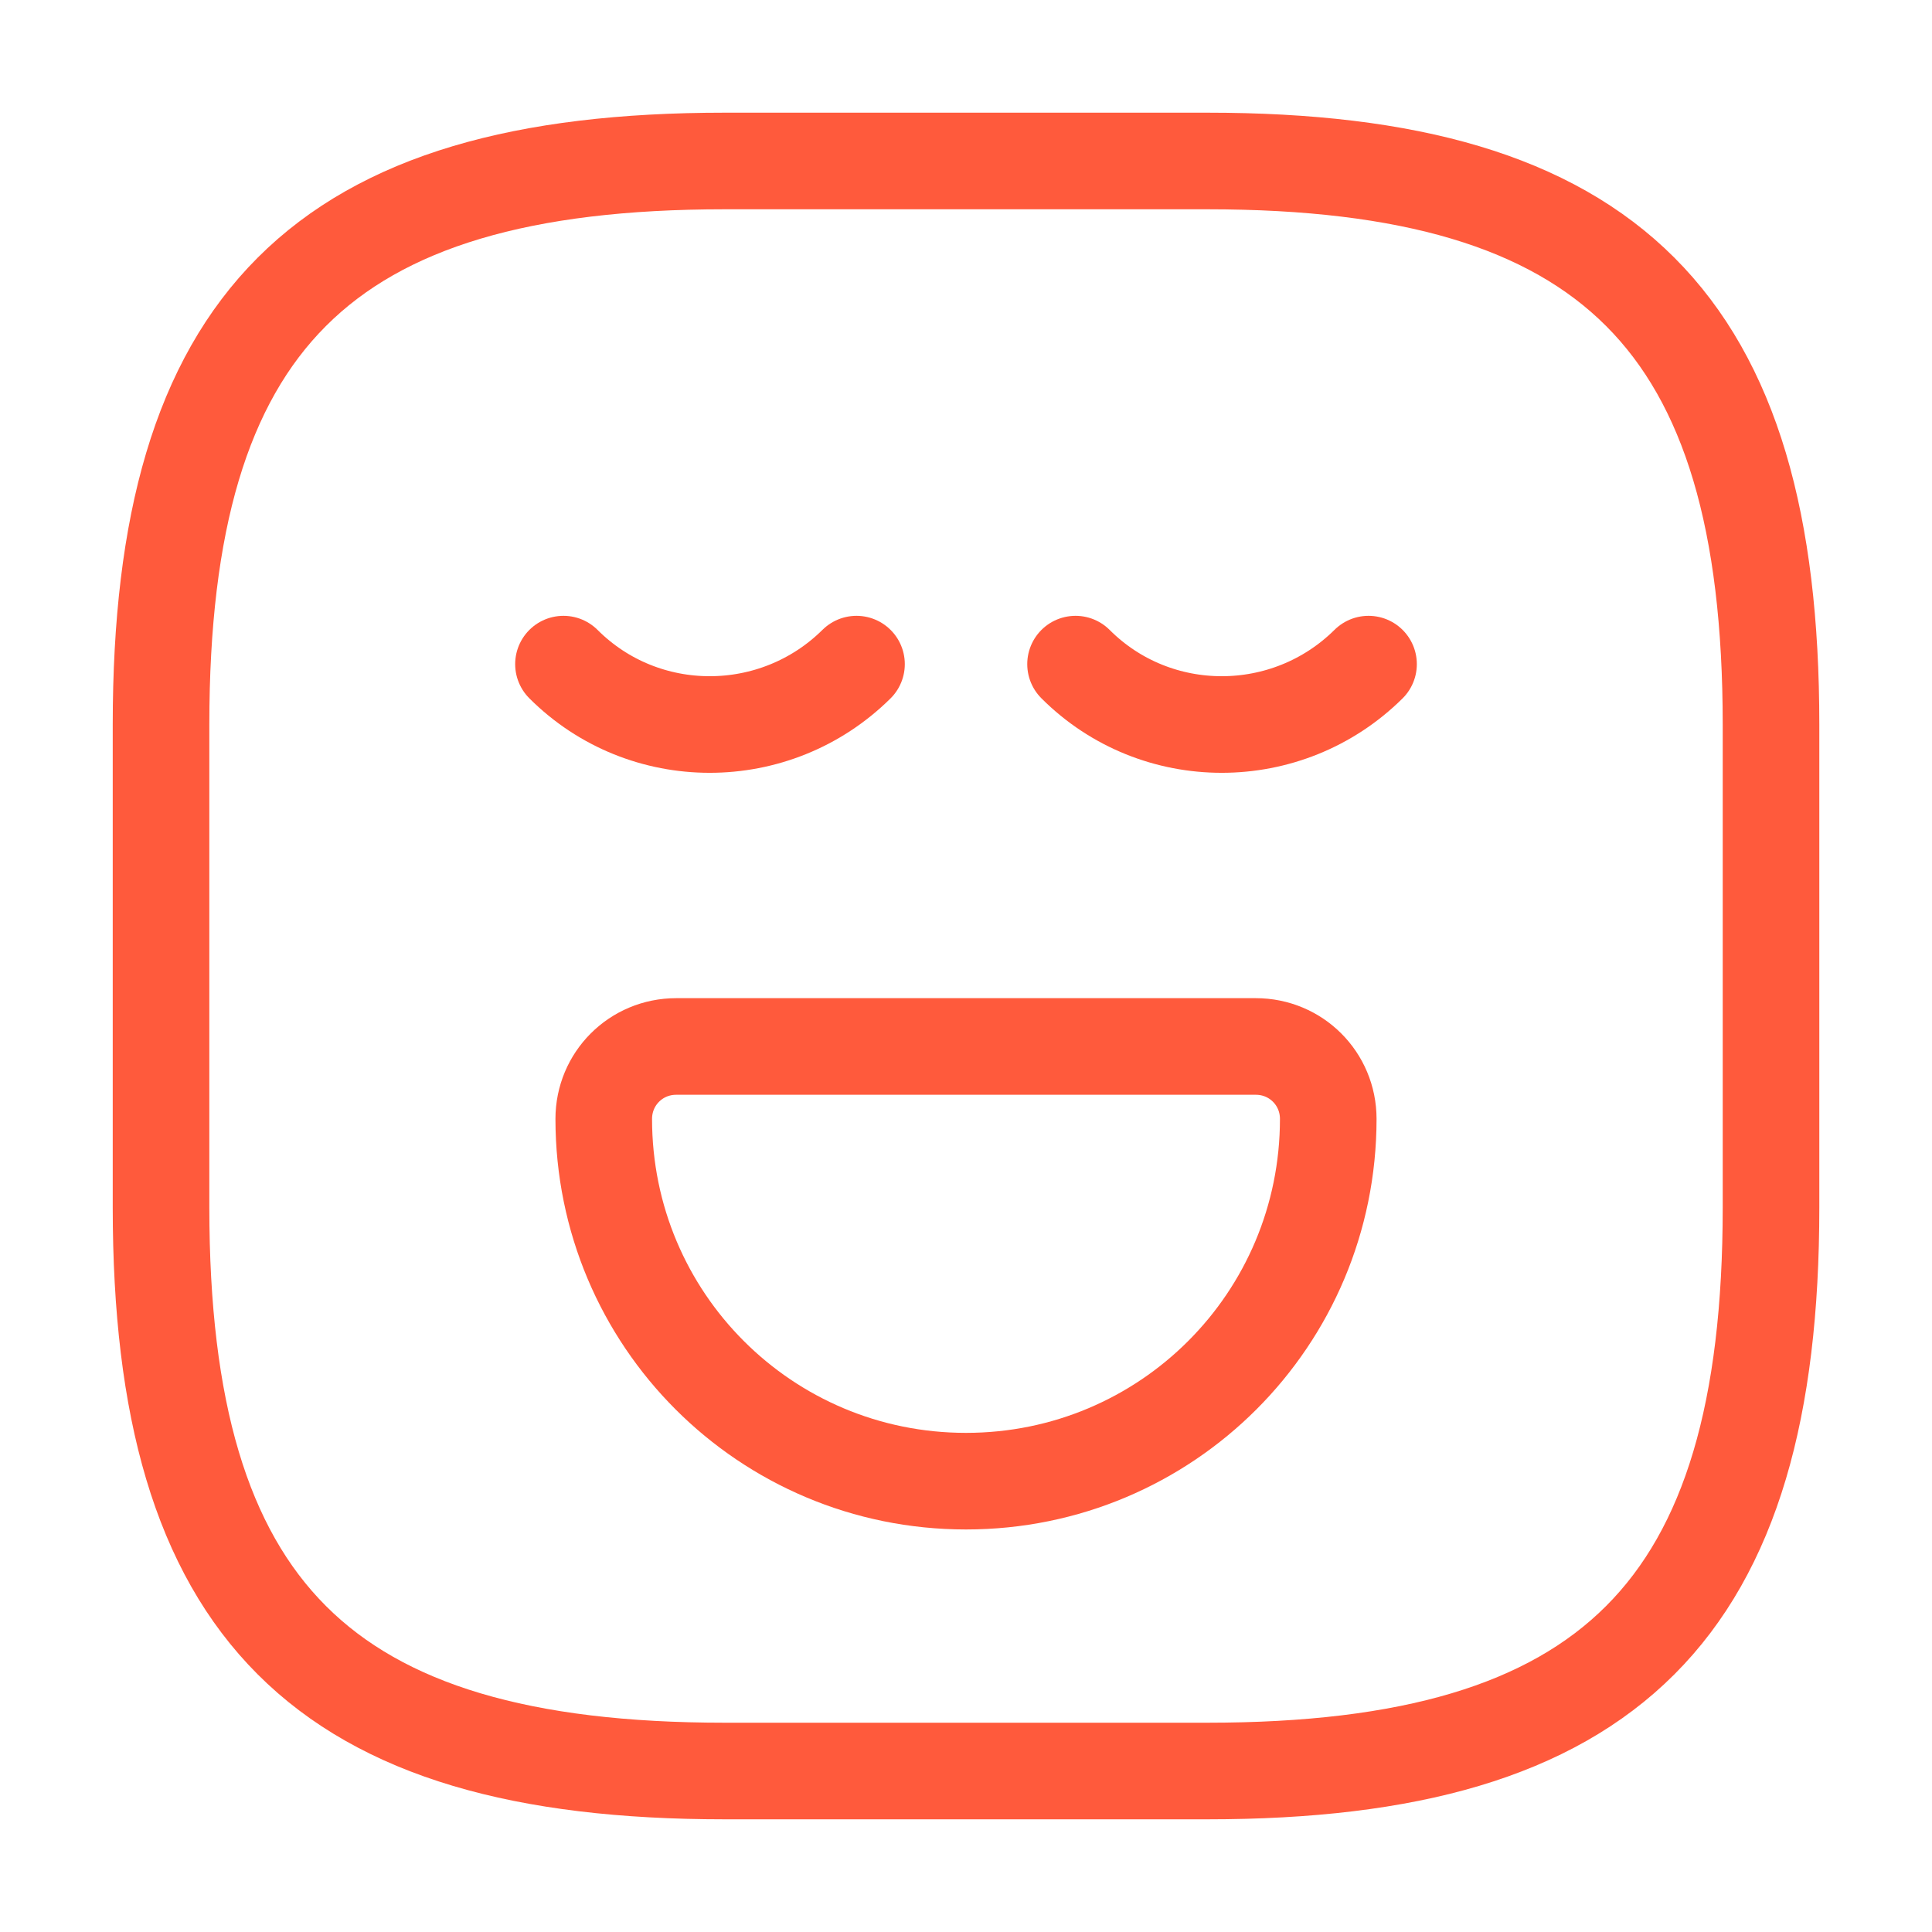 <svg width="40" height="40" viewBox="0 0 40 40" fill="none" xmlns="http://www.w3.org/2000/svg">
<path d="M15.001 36.667H25.001C33.334 36.667 36.667 33.334 36.667 25V15C36.667 6.667 33.334 3.333 25.001 3.333H15.001C6.667 3.333 3.334 6.667 3.334 15V25C3.334 33.334 6.667 36.667 15.001 36.667Z" stroke="#FF5A3C" stroke-width="2" stroke-linecap="round" stroke-linejoin="round"/>
<path d="M11.666 13.75C13.333 15.417 16.049 15.417 17.733 13.75" stroke="#FF5A3C" stroke-width="2" stroke-miterlimit="10" stroke-linecap="round" stroke-linejoin="round"/>
<path d="M22.268 13.75C23.934 15.417 26.651 15.417 28.334 13.75" stroke="#FF5A3C" stroke-width="2" stroke-miterlimit="10" stroke-linecap="round" stroke-linejoin="round"/>
<path d="M14 21.666H26C26.833 21.666 27.5 22.333 27.5 23.166C27.5 27.317 24.15 30.666 20 30.666C15.85 30.666 12.5 27.317 12.5 23.166C12.5 22.333 13.167 21.666 14 21.666Z" stroke="#FF5A3C" stroke-width="2" stroke-miterlimit="10" stroke-linecap="round" stroke-linejoin="round"/>
</svg>
